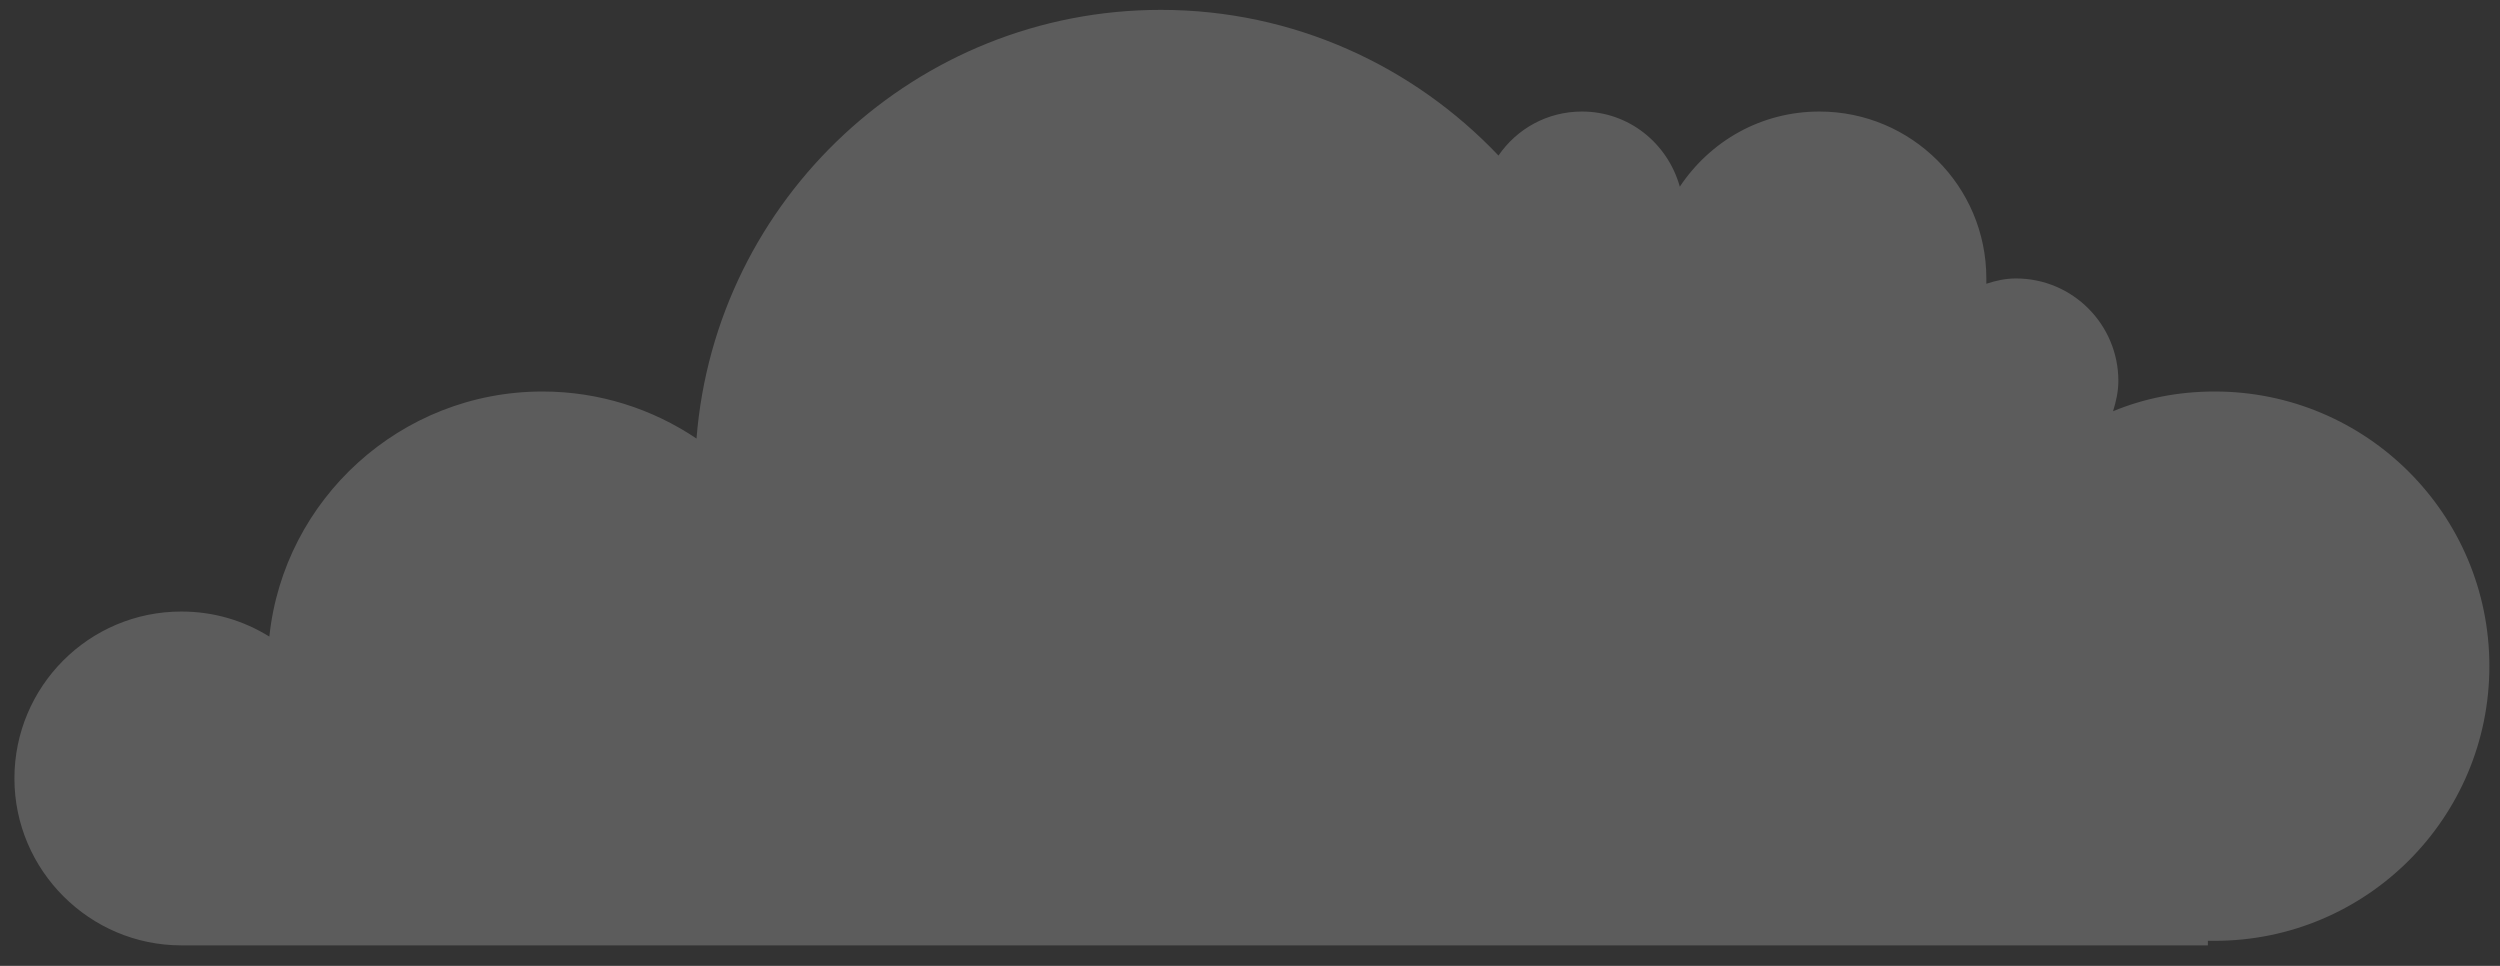 <?xml version="1.0" encoding="UTF-8"?>
<svg xmlns="http://www.w3.org/2000/svg" xmlns:xlink="http://www.w3.org/1999/xlink" version="1.0" id="Calque_1" x="0px" y="0px" viewBox="0 0 329.5 127.3" style="enable-background:new 0 0 329.5 127.3;" xml:space="preserve">
<rect x="0" y="0" width="329.5" height="127.3" fill="#333333" stroke="none"/>
<style type="text/css">
	.st0{opacity:0.2;fill:#FFFFFF;}
</style>
<path class="st0" d="M291.9,51.6c-4.8,0-9.3,0.9-13.4,2.6c0.4-1.3,0.7-2.6,0.7-4c0-7.4-6-13.5-13.5-13.5c-1.4,0-2.7,0.3-3.9,0.7  c0-0.2,0-0.4,0-0.7c0-12.2-9.9-22-22-22c-7.7,0-14.4,3.9-18.4,9.9c-1.6-5.7-6.7-9.9-12.9-9.9c-4.6,0-8.6,2.3-11,5.8  c-11.2-11.8-27-19.2-44.5-19.2c-32.2,0-58.7,24.9-61.2,56.5c-5.8-3.9-12.8-6.2-20.3-6.2c-18.7,0-34.1,14.2-36,32.3  c-3.4-2.1-7.3-3.3-11.6-3.3c-12.2,0-22,9.9-22,22s9.9,22,22,22H291V124c0.3,0,0.6,0,0.9,0c20,0,36.2-16.2,36.2-36.2  S311.9,51.6,291.9,51.6z"></path>
</svg>
